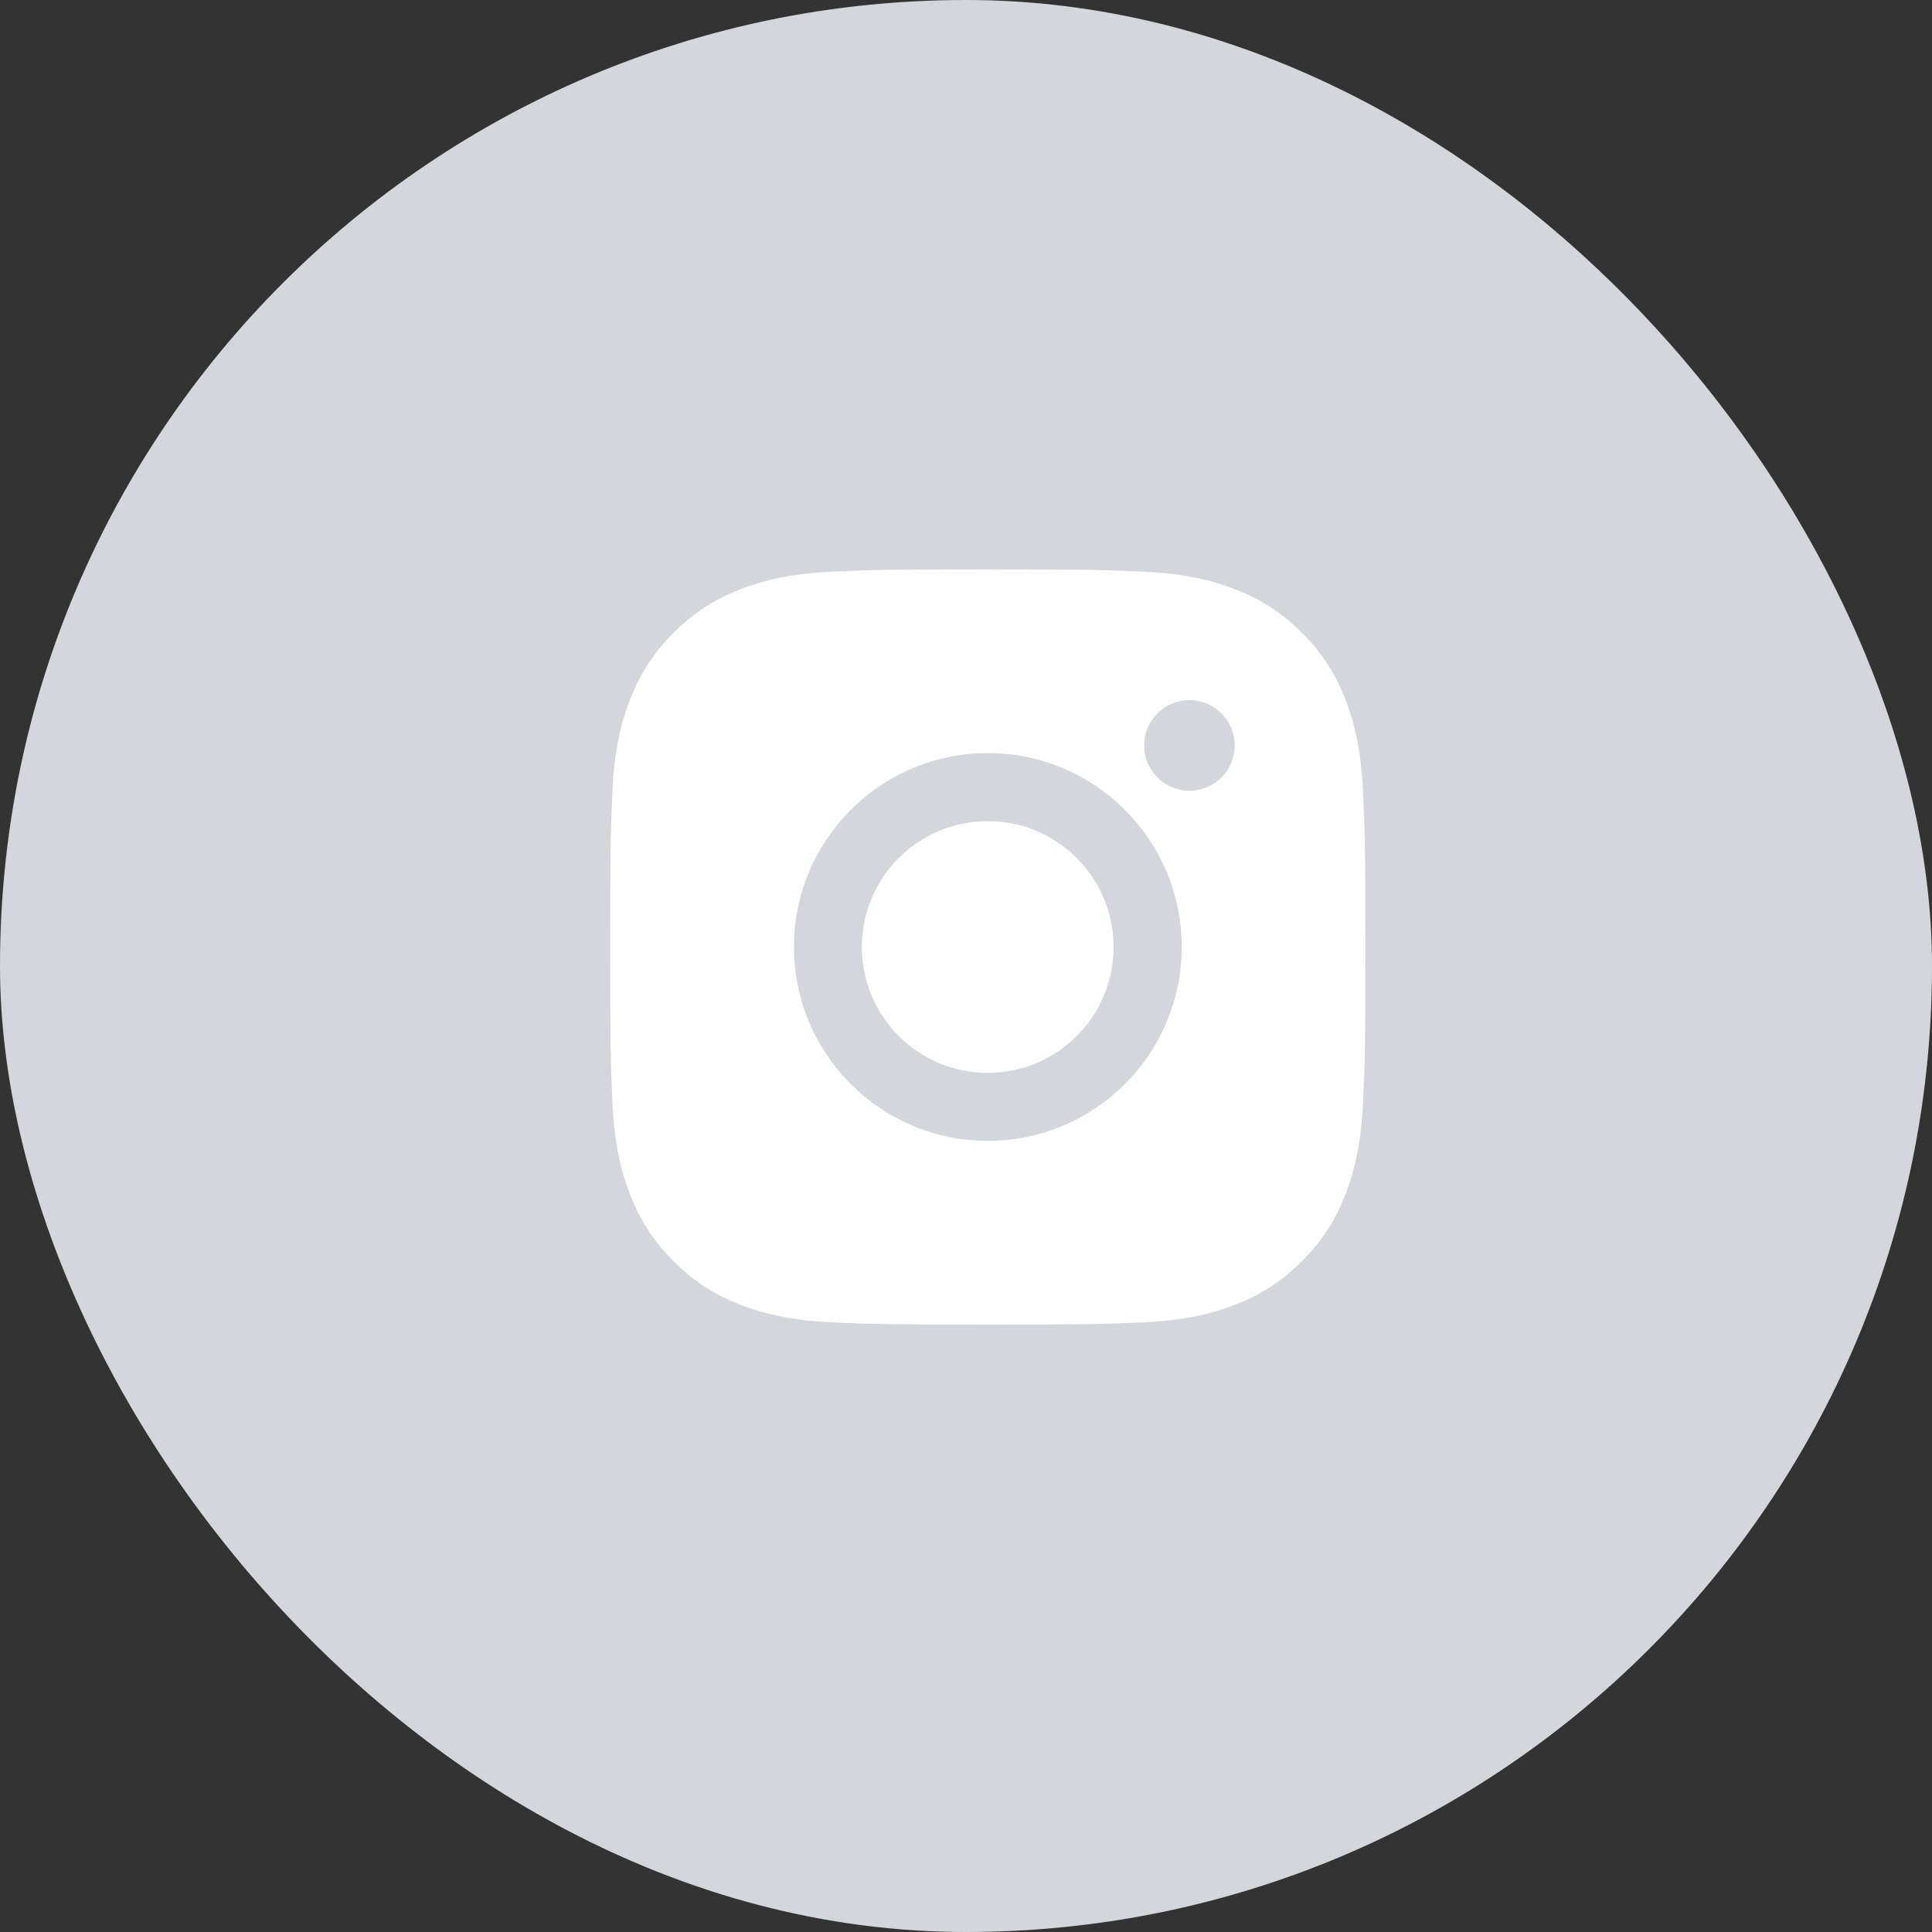 <?xml version="1.0" encoding="UTF-8"?> <svg xmlns="http://www.w3.org/2000/svg" width="40" height="40" viewBox="0 0 40 40" fill="none"><rect x="0" y="0" width="40" height="40" fill="#333333" stroke="none"/> <rect width="40" height="40" rx="20" fill="#D3D6DB"></rect> <path fill-rule="evenodd" clip-rule="evenodd" d="M17.227 11.836C18.061 11.798 18.328 11.789 20.451 11.789H20.448C22.572 11.789 22.838 11.798 23.672 11.836C24.504 11.874 25.072 12.006 25.571 12.2C26.085 12.399 26.52 12.666 26.955 13.101C27.39 13.536 27.657 13.972 27.857 14.486C28.049 14.983 28.181 15.551 28.22 16.383C28.258 17.217 28.268 17.483 28.268 19.607C28.268 21.73 28.258 21.995 28.22 22.829C28.181 23.661 28.049 24.229 27.857 24.727C27.657 25.241 27.39 25.677 26.955 26.111C26.52 26.546 26.085 26.814 25.571 27.014C25.074 27.207 24.505 27.339 23.673 27.377C22.839 27.415 22.573 27.424 20.45 27.424C18.327 27.424 18.061 27.415 17.227 27.377C16.395 27.339 15.827 27.207 15.329 27.014C14.815 26.814 14.379 26.546 13.945 26.111C13.51 25.677 13.243 25.241 13.043 24.727C12.85 24.229 12.718 23.661 12.68 22.829C12.642 21.995 12.633 21.73 12.633 19.607C12.633 17.483 12.643 17.217 12.68 16.383C12.717 15.551 12.849 14.983 13.043 14.486C13.243 13.972 13.511 13.536 13.945 13.101C14.38 12.666 14.816 12.399 15.33 12.2C15.827 12.006 16.395 11.874 17.227 11.836ZM23.688 15.433C23.688 14.915 24.108 14.495 24.626 14.495V14.495C25.143 14.495 25.564 14.915 25.564 15.433C25.564 15.951 25.143 16.371 24.626 16.371C24.108 16.371 23.688 15.951 23.688 15.433ZM20.452 15.592C18.235 15.592 16.438 17.389 16.438 19.606C16.438 21.823 18.235 23.62 20.452 23.62C22.669 23.62 24.466 21.823 24.466 19.606C24.466 17.389 22.669 15.592 20.452 15.592ZM23.055 19.607C23.055 18.168 21.889 17.001 20.45 17.001C19.01 17.001 17.844 18.168 17.844 19.607C17.844 21.046 19.01 22.213 20.45 22.213C21.889 22.213 23.055 21.046 23.055 19.607Z" fill="white"></path> </svg> 